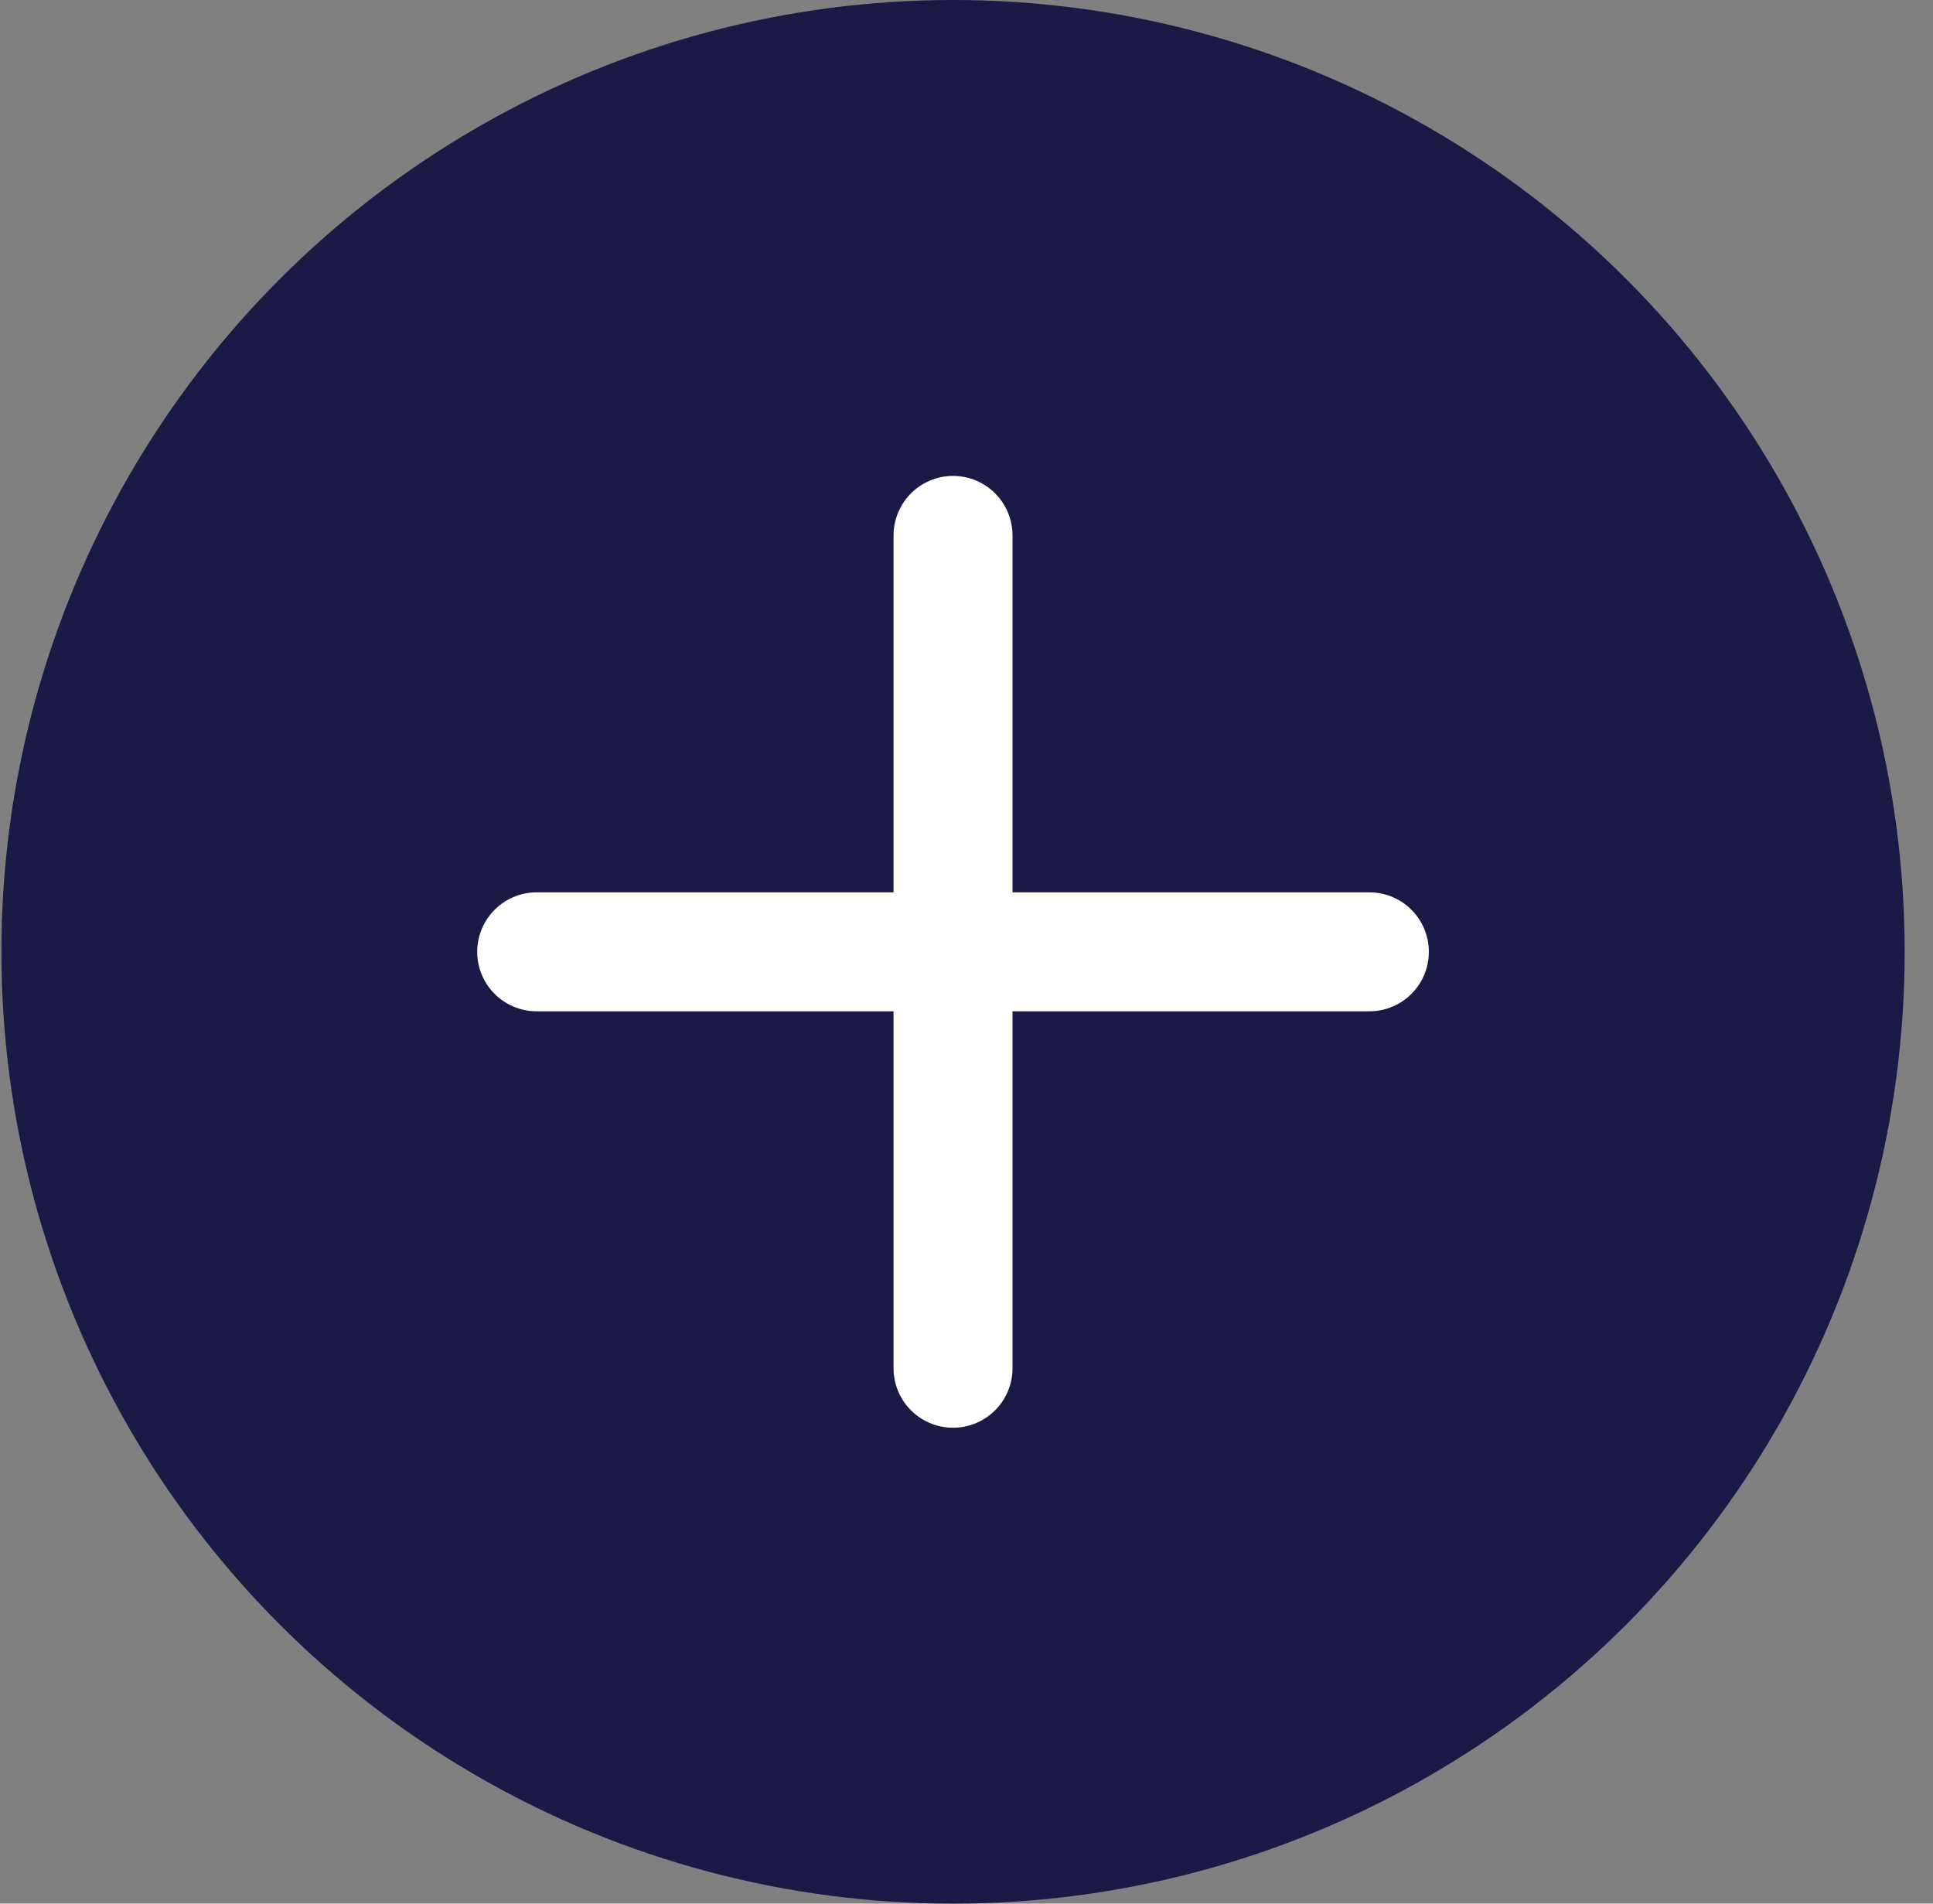 <svg width="65" height="64" viewBox="0 0 65 64" fill="none" xmlns="http://www.w3.org/2000/svg">
<rect x="0" y="0" width="65" height="64" fill="#808080" stroke="none"/>
<circle cx="32.047" cy="32" r="32" fill="#1A1A47"/>
<path d="M18.047 32H46.047M32.047 18V46" stroke="white" stroke-width="4" stroke-linecap="round" stroke-linejoin="round"/>
</svg>
